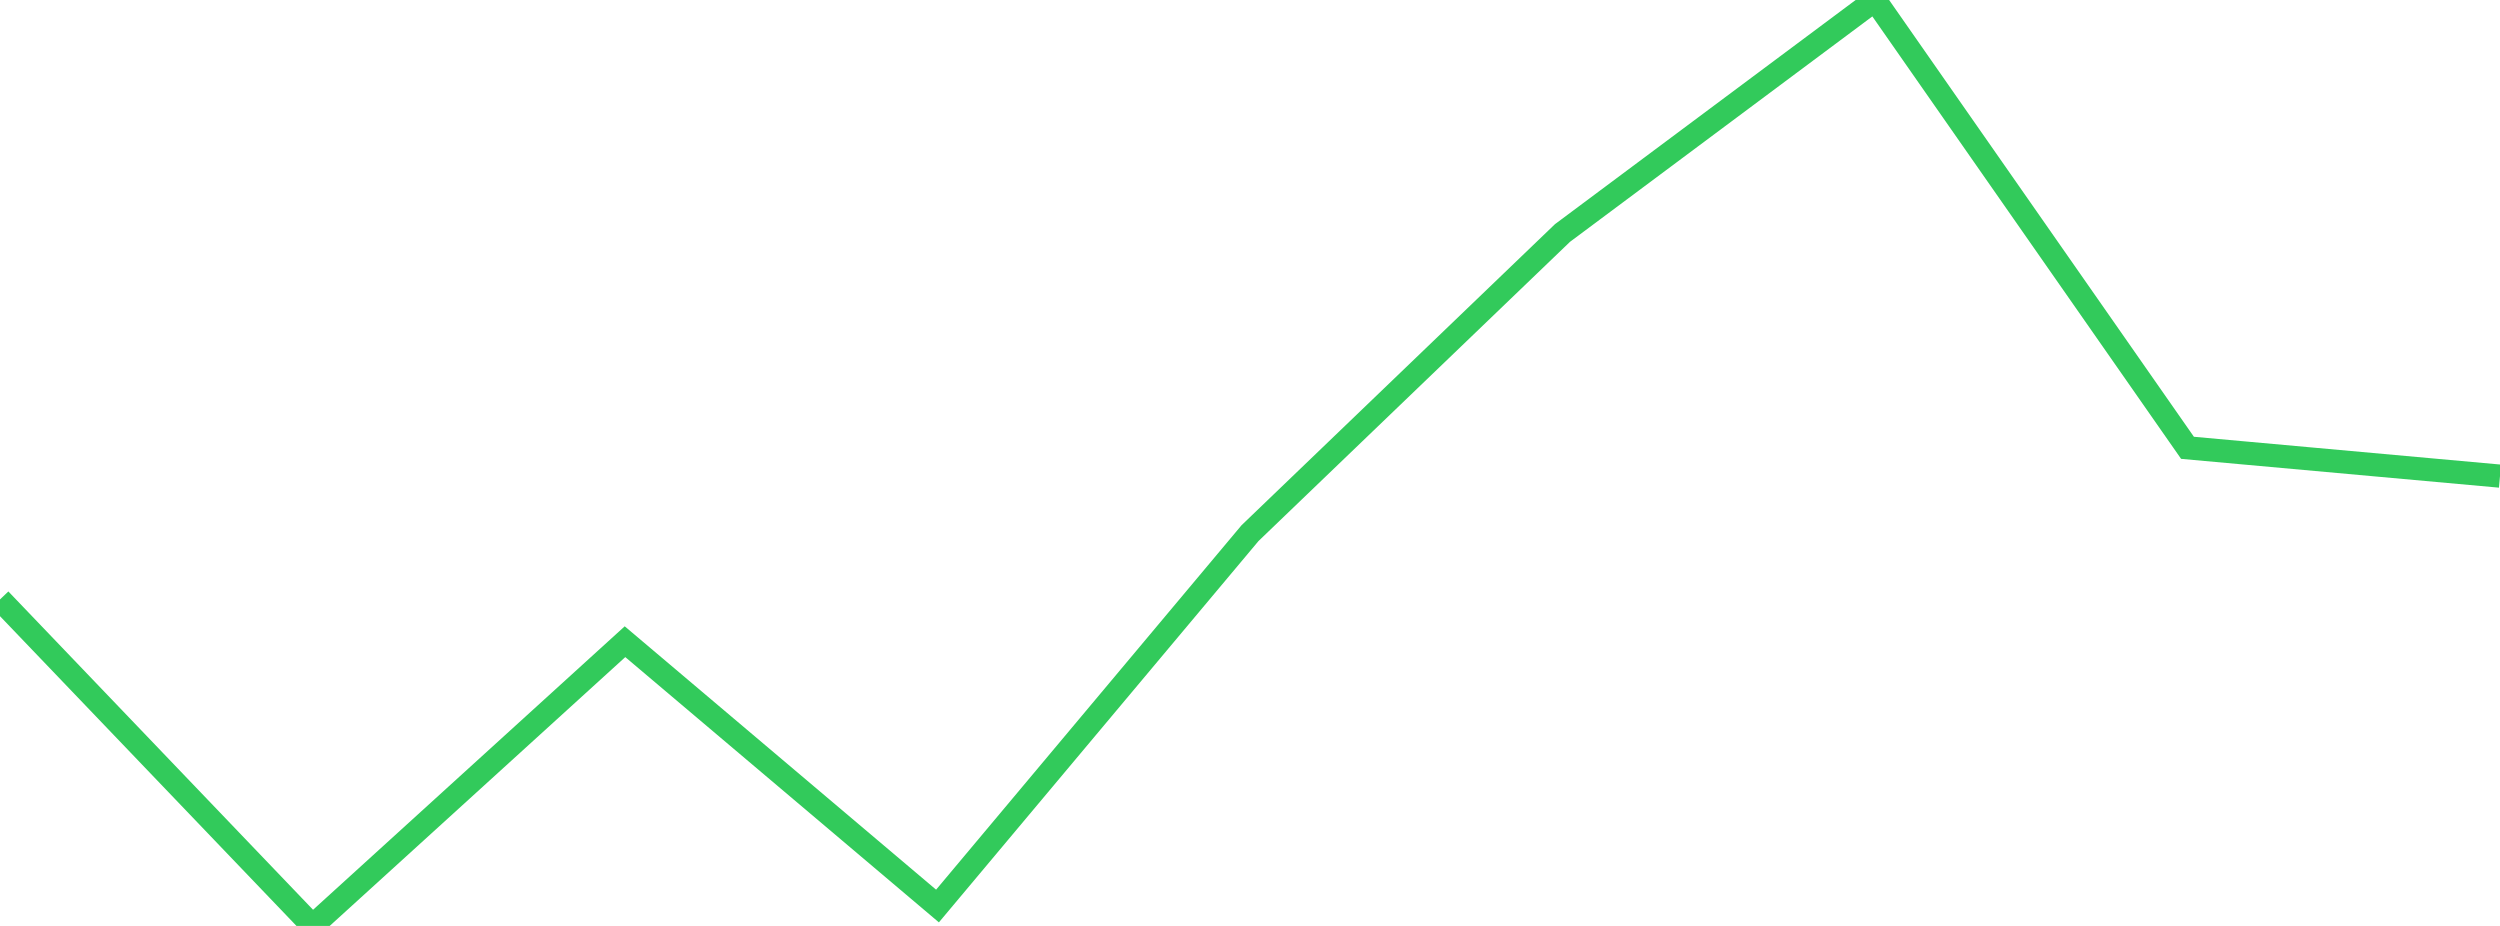 <?xml version="1.0" standalone="no"?>
<!DOCTYPE svg PUBLIC "-//W3C//DTD SVG 1.1//EN" "http://www.w3.org/Graphics/SVG/1.1/DTD/svg11.dtd">

<svg width="135" height="50" viewBox="0 0 135 50" preserveAspectRatio="none" 
  xmlns="http://www.w3.org/2000/svg"
  xmlns:xlink="http://www.w3.org/1999/xlink">


<polyline points="0.0, 32.37 16.875, 50.0 33.75, 34.652 50.625, 48.925 67.5, 28.791 84.375, 12.581 101.25, 0.0 118.125, 24.182 135.0, 25.711" fill="none" stroke="#32ca5b" stroke-width="1.25"/>

</svg>